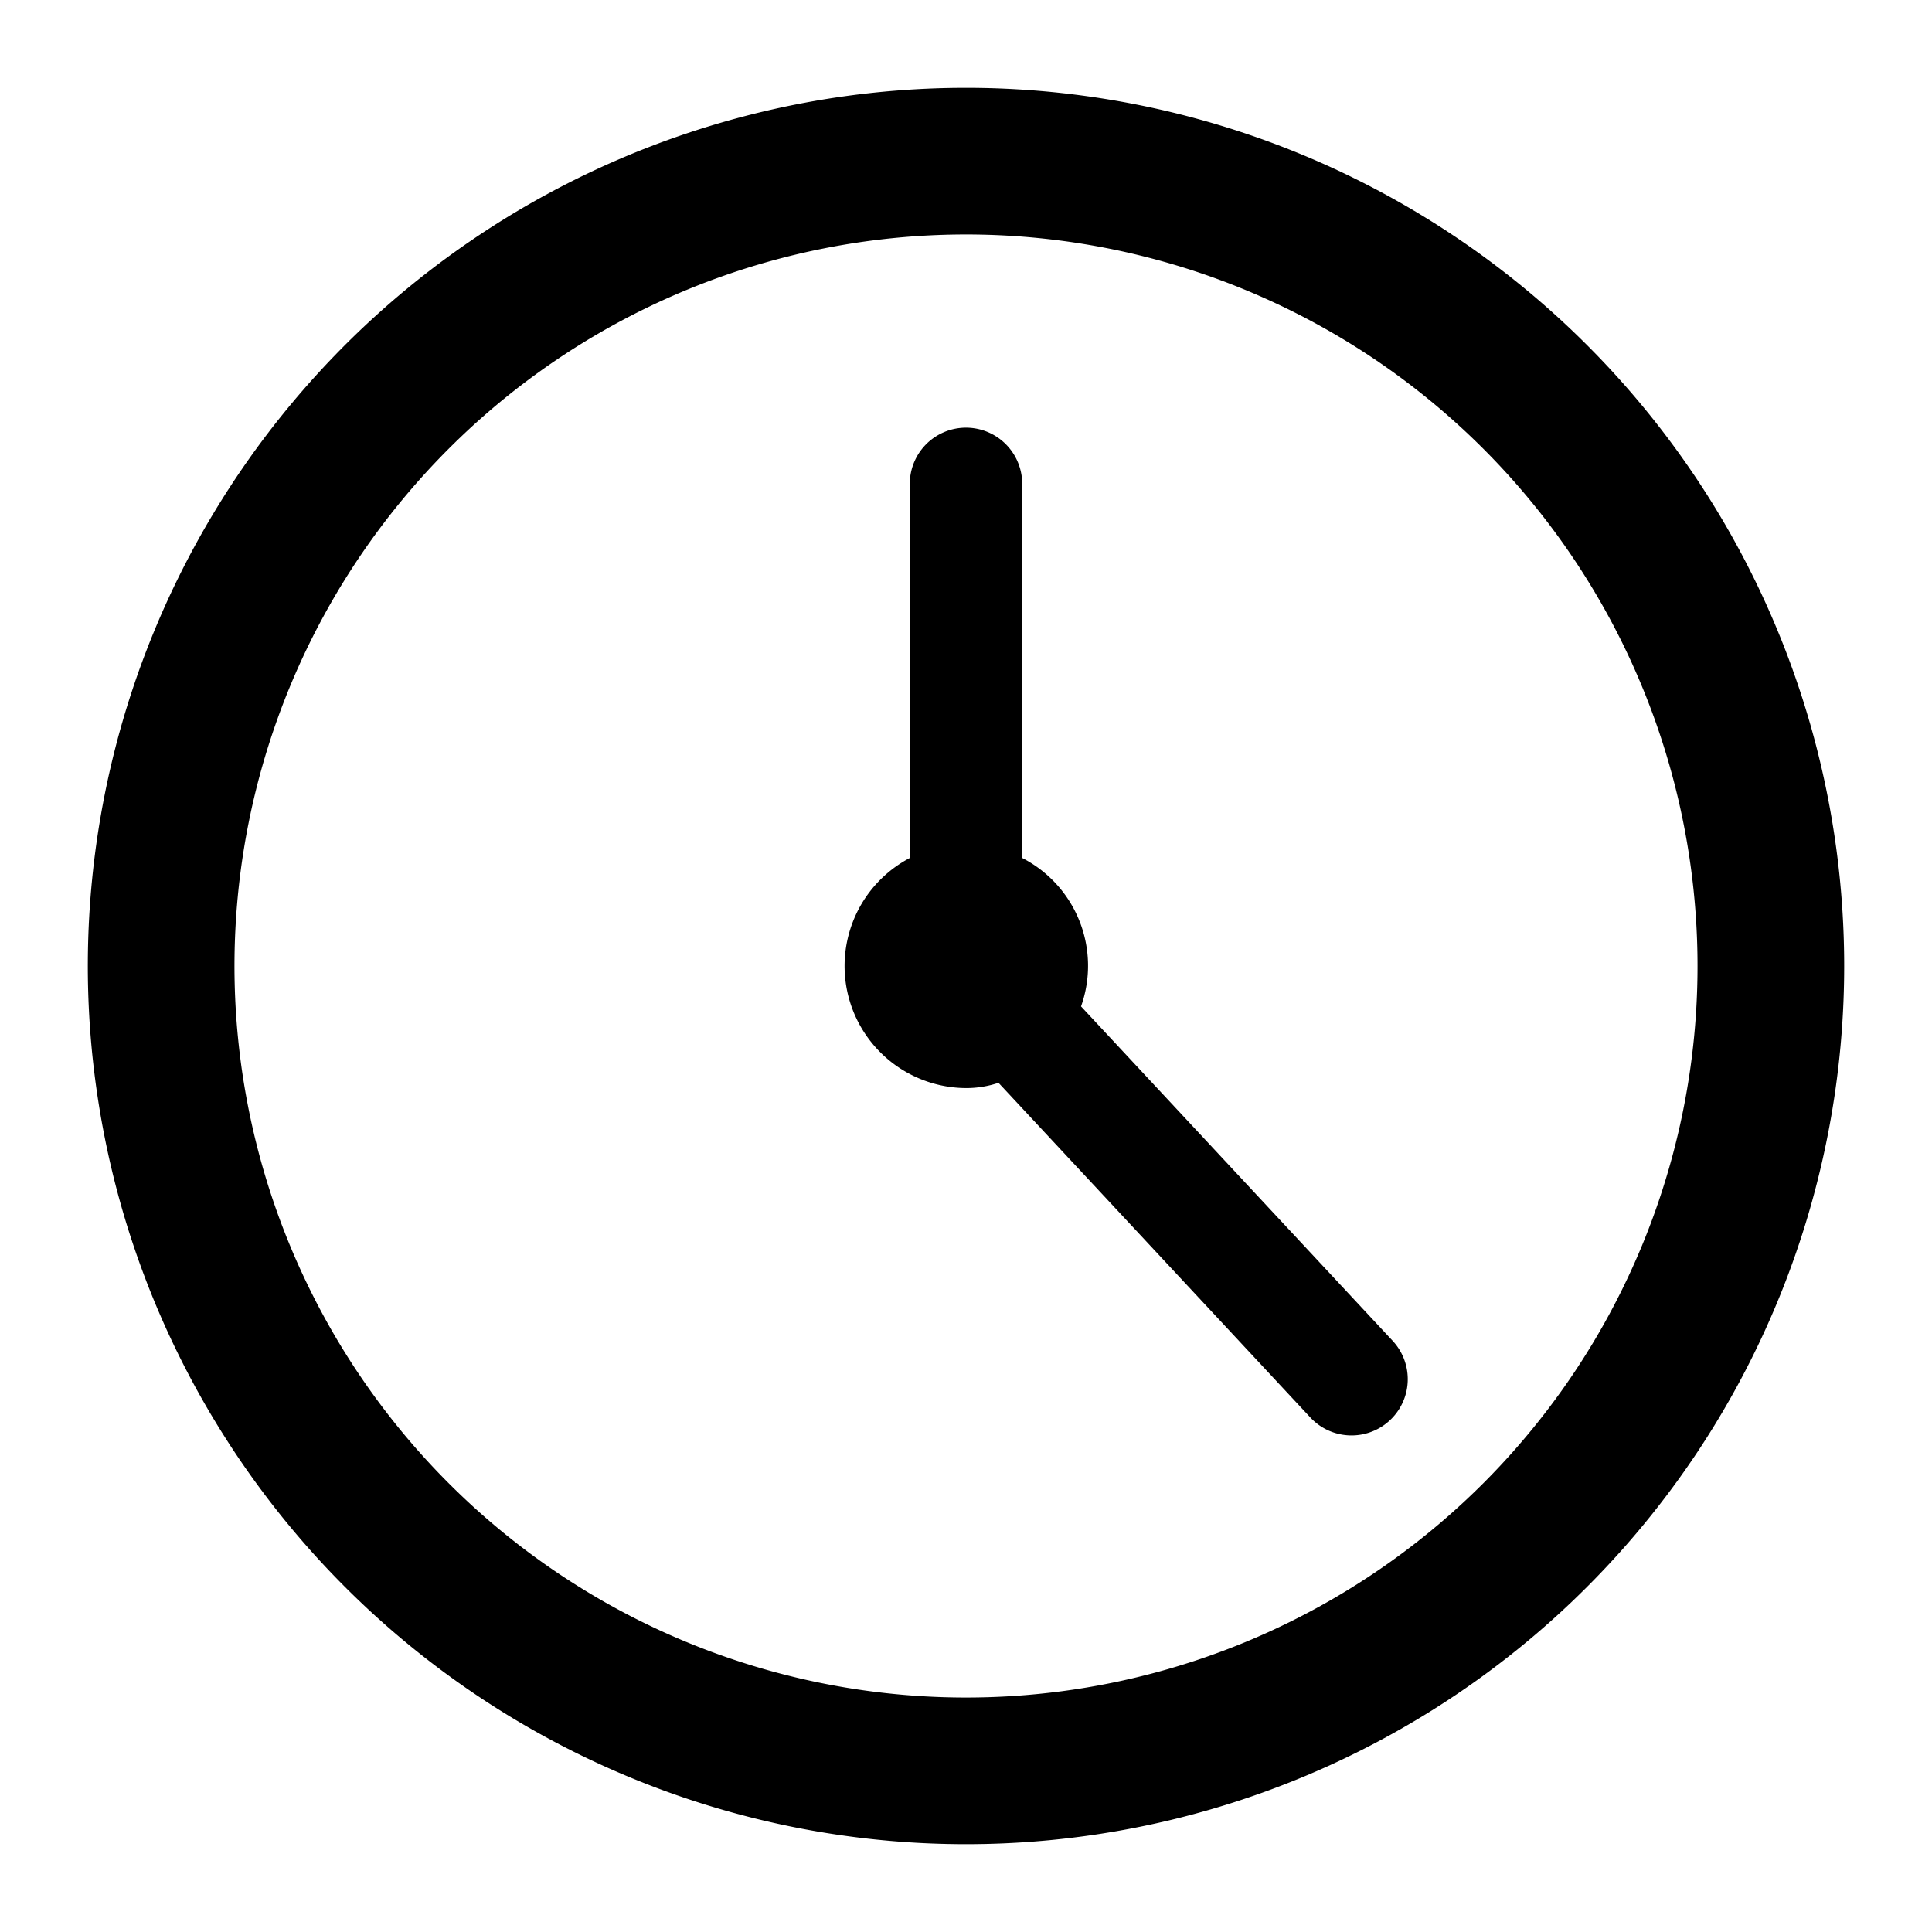 <svg xmlns="http://www.w3.org/2000/svg" width="22" height="22" viewBox="0 0 22 22"><title>eyebrow-icons</title><rect width="22" height="22" fill="none"/><path d="M11,1A10,10,0,1,0,21,11,10,10,0,0,0,11,1Zm0,18.33A8.33,8.33,0,1,1,19.33,11,8.33,8.33,0,0,1,11,19.33Z"/><path d="M12.31,11.46a1.38,1.38,0,0,0-.67-1.69V5.51a.64.64,0,1,0-1.28,0V9.77A1.39,1.39,0,0,0,11,12.39a1.15,1.15,0,0,0,.37-.06l3.55,3.81a.64.64,0,0,0,.94-.87Z"/></svg>